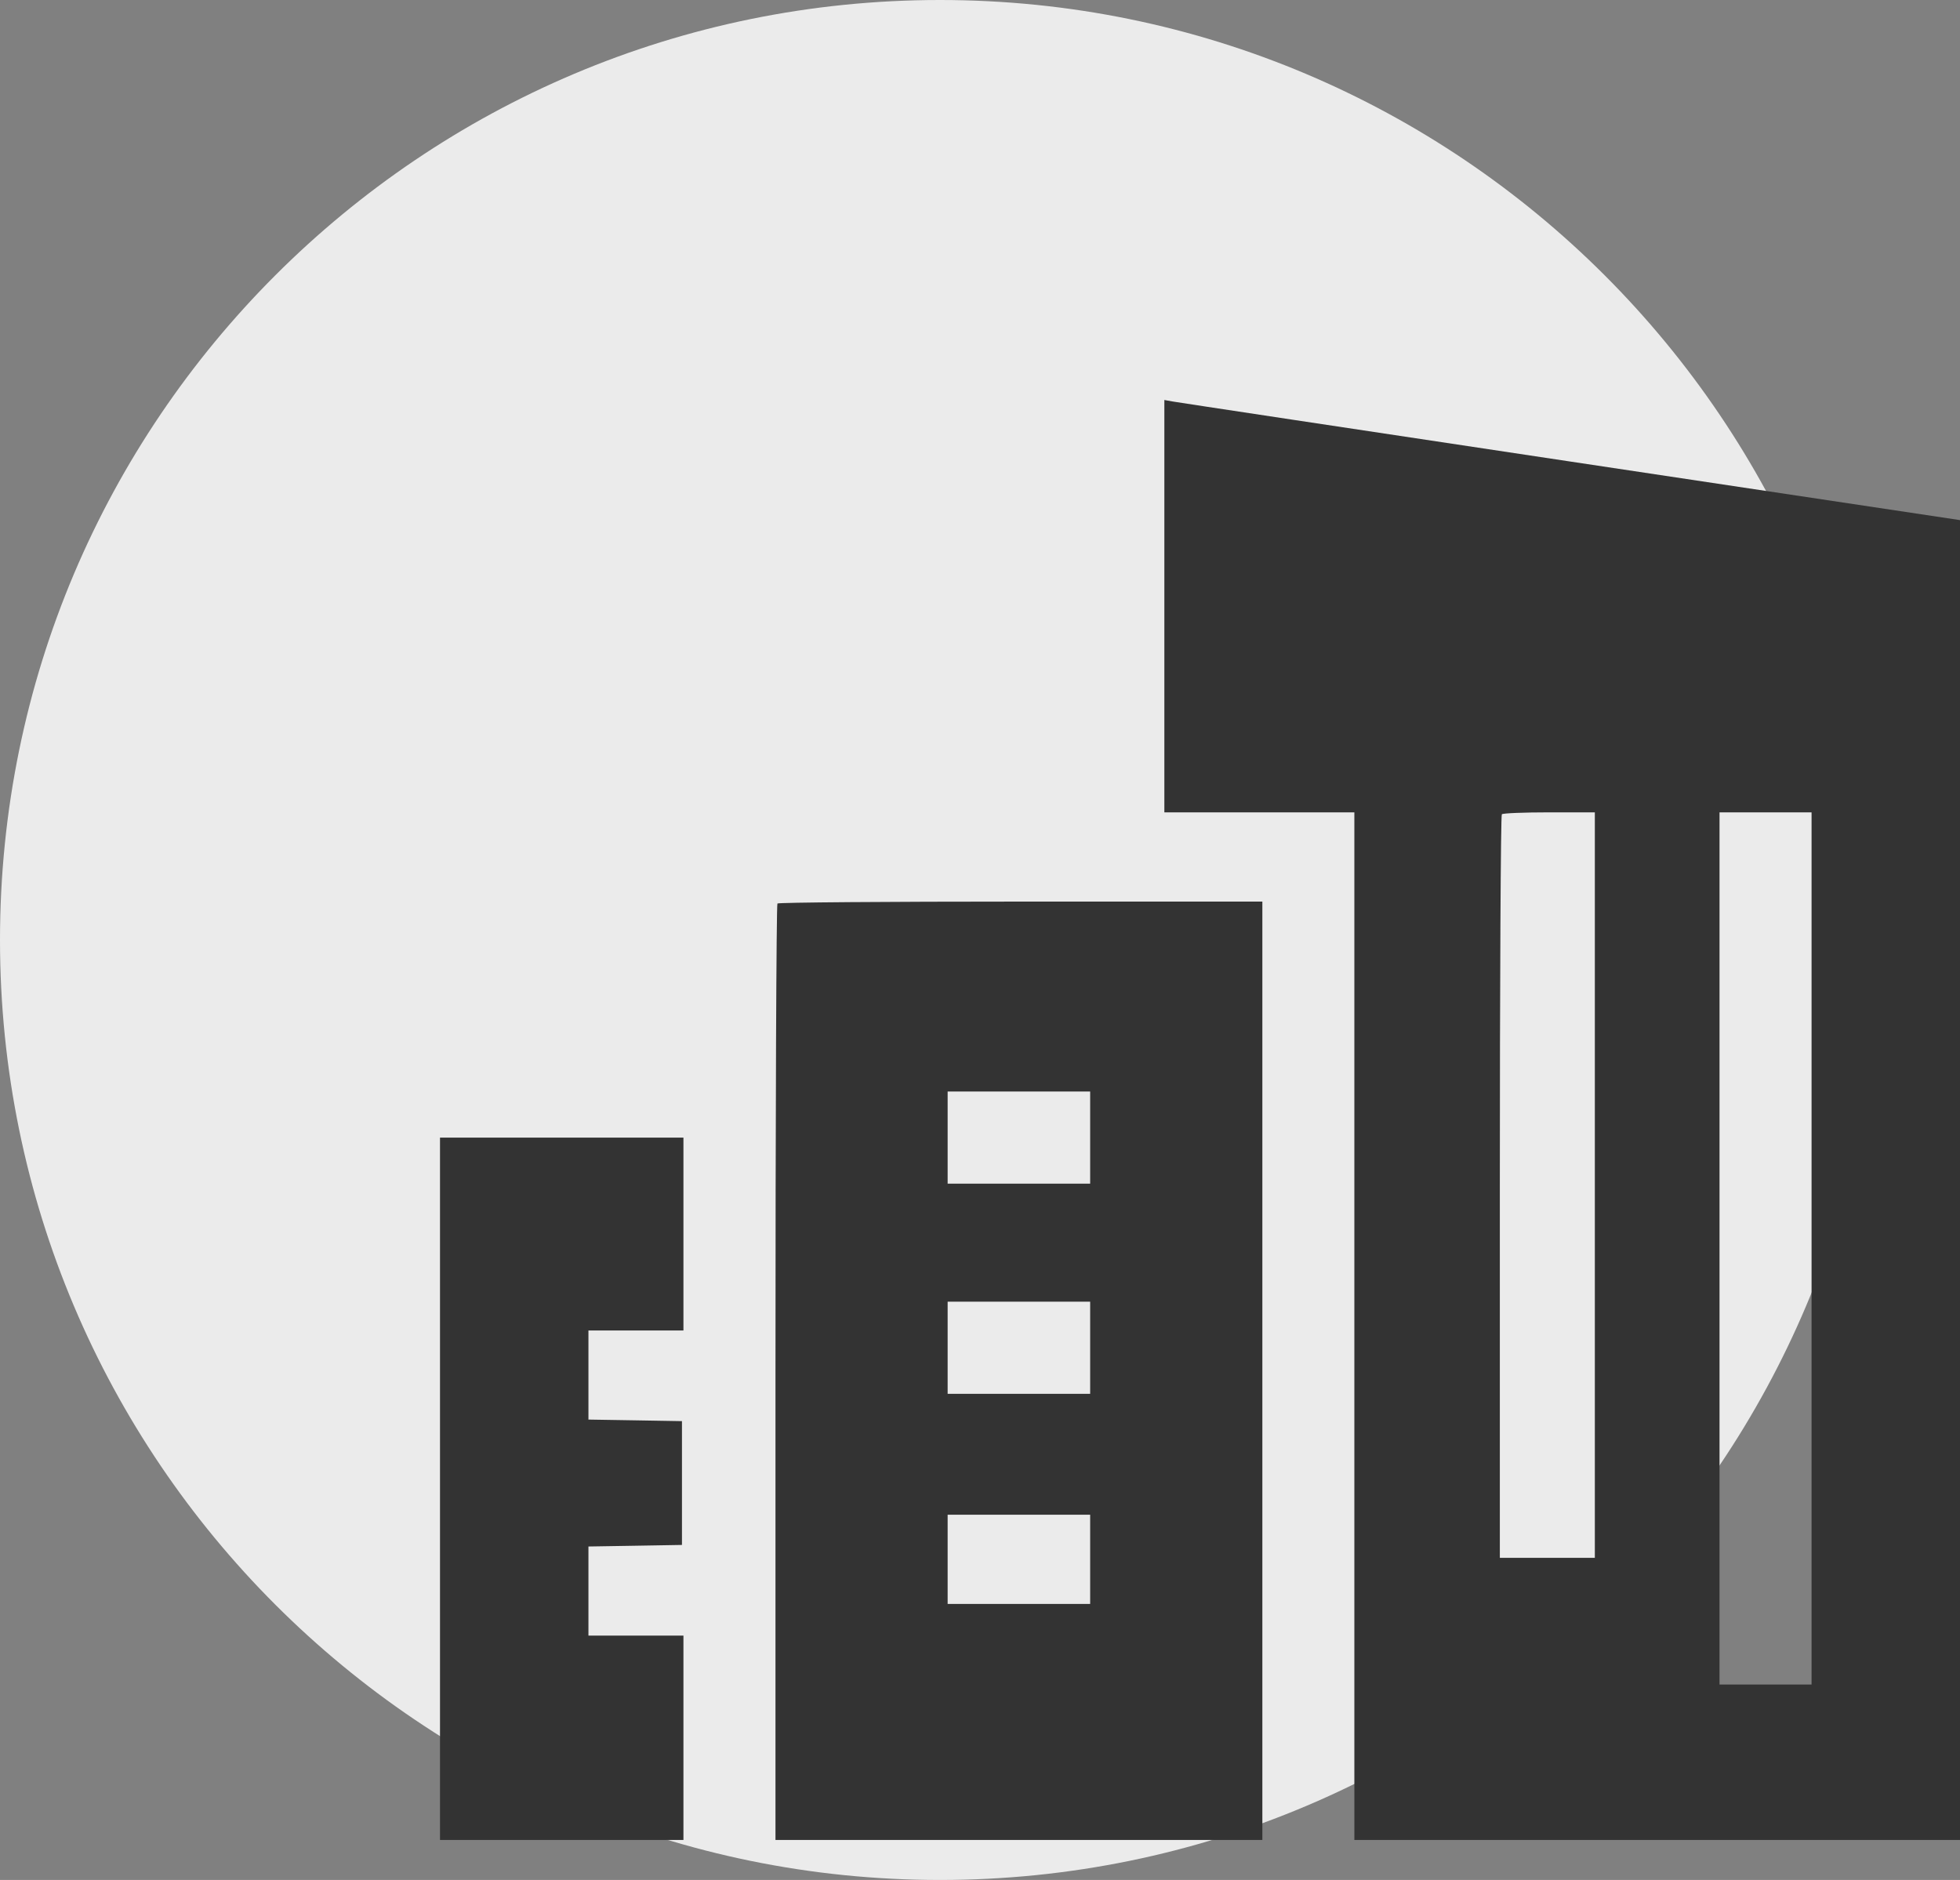 <svg width="49" height="47" viewBox="0 0 49 47" fill="none" xmlns="http://www.w3.org/2000/svg">
<rect x="0" y="0" width="49" height="47" fill="#808080" stroke="none"/>
<path d="M47 23.5C47 10.521 36.479 0 23.5 0C10.521 0 0 10.521 0 23.5C0 36.479 10.521 47 23.5 47C36.479 47 47 36.479 47 23.5Z" fill="#EBEBEB"/>
<path fill-rule="evenodd" clip-rule="evenodd" d="M29.109 15.154V20.309H31.484H33.859V33.154V46H41.43H49V29.501V13.003L39.259 11.539C33.901 10.733 29.426 10.058 29.314 10.037L29.109 10V15.154ZM39.871 29.628V38.947H38.684H37.496V29.676C37.496 24.577 37.518 20.383 37.546 20.357C37.573 20.33 38.107 20.309 38.733 20.309H39.871V29.628ZM45.289 31.211V42.114H44.139H42.988V31.211V20.309H44.139H45.289V31.211ZM19.436 22.588C19.409 22.614 19.387 27.893 19.387 34.318V46H25.473H31.559V34.27V22.54H25.522C22.202 22.54 19.463 22.561 19.436 22.588ZM27.254 28.441V29.592H25.473H23.691V28.441V27.289H25.473H27.254V28.441ZM11 37.22V46H14.043H17.086V43.445V40.891H15.898H14.711V39.777V38.663L15.88 38.644L17.049 38.624V37.077V35.529L15.88 35.509L14.711 35.49V34.376V33.262H15.898H17.086V30.852V28.441H14.043H11V37.22ZM27.254 33.694V34.846H25.473H23.691V33.694V32.543H25.473H27.254V33.694ZM27.254 38.983V40.099H25.473H23.691V38.983V37.868H25.473H27.254V38.983Z" fill="#333333"/>
</svg>
